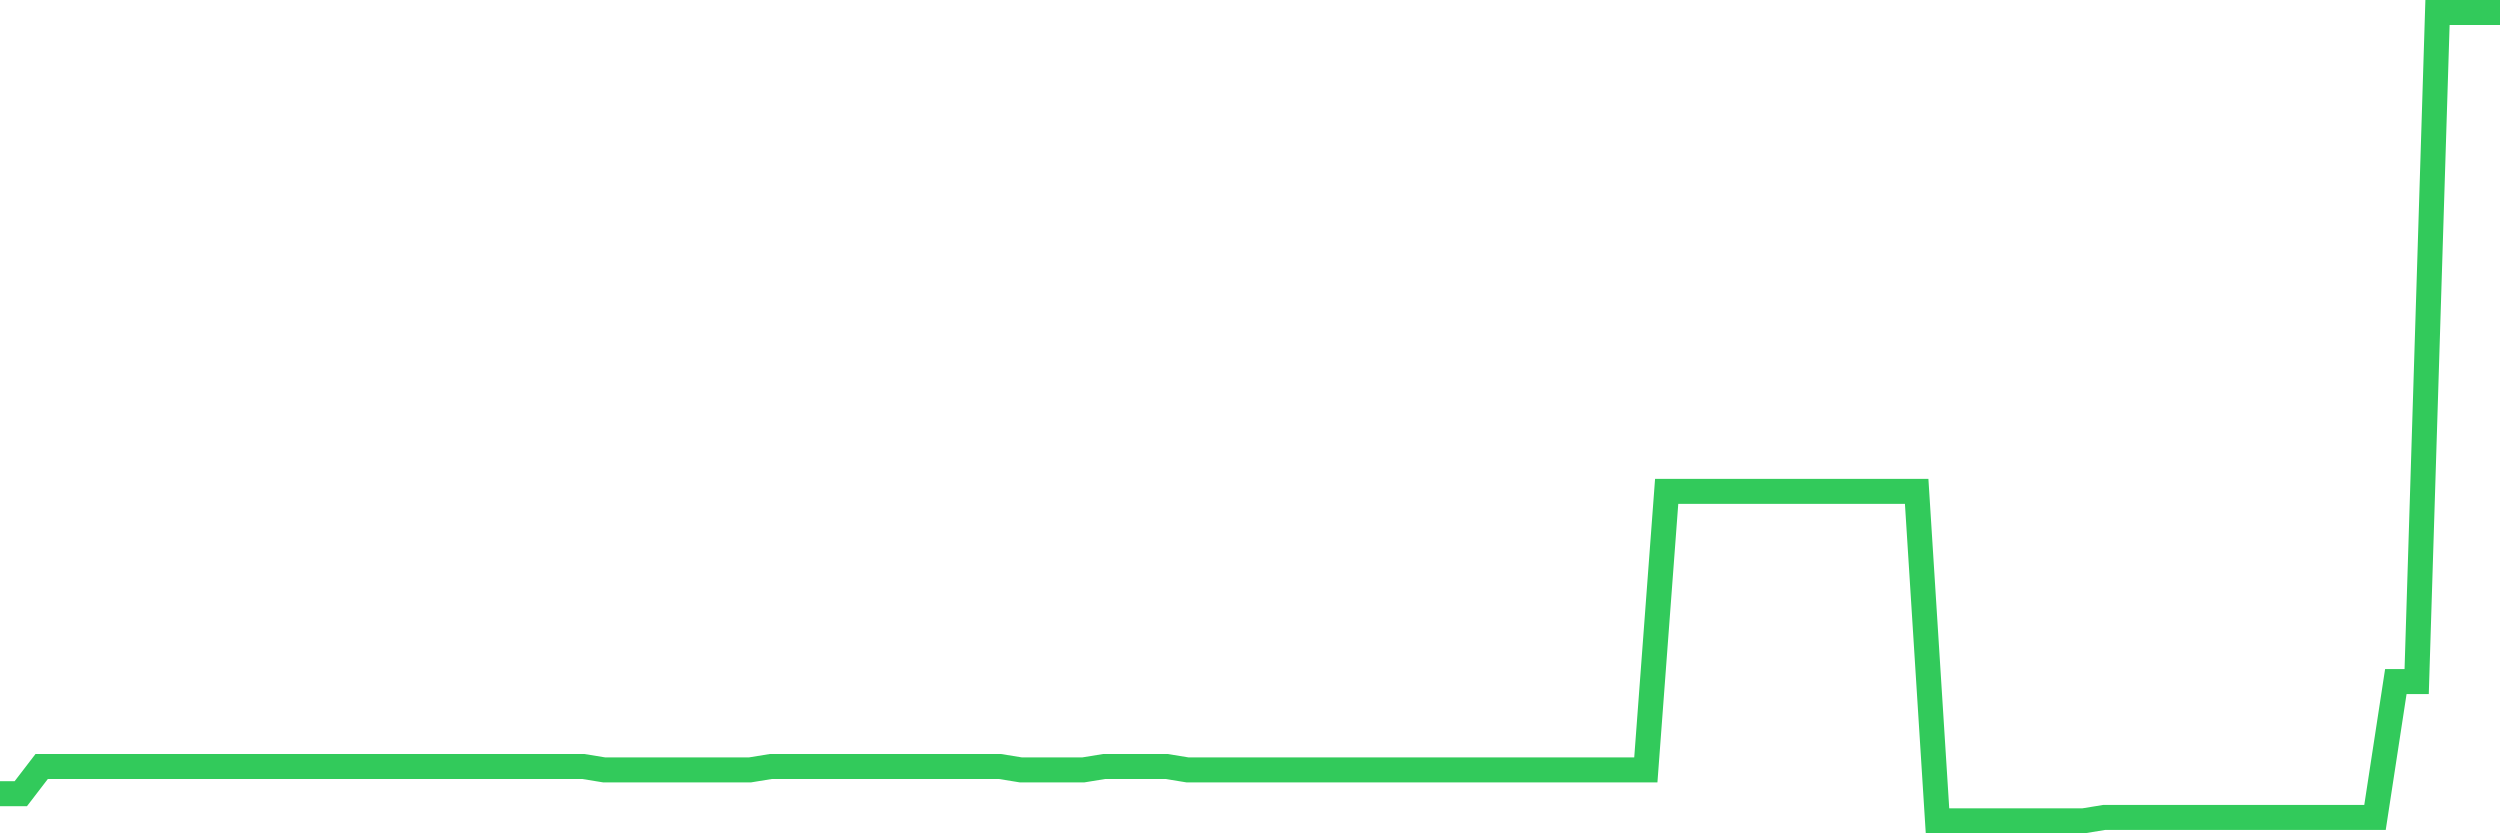 <svg
  xmlns="http://www.w3.org/2000/svg"
  xmlns:xlink="http://www.w3.org/1999/xlink"
  width="120"
  height="40"
  viewBox="0 0 120 40"
  preserveAspectRatio="none"
>
  <polyline
    points="0,38.096 1,38.096 2,36.792 3,36.792 4,36.792 5,36.792 6,36.792 7,36.792 8,36.792 9,36.792 10,36.792 11,36.792 12,36.792 13,36.792 14,36.792 15,36.792 16,36.792 17,36.792 18,36.792 19,36.792 20,36.792 21,36.792 22,36.792 23,36.792 24,36.792 25,36.792 26,36.792 27,36.792 28,36.792 29,36.955 30,36.955 31,36.955 32,36.955 33,36.955 34,36.955 35,36.955 36,36.955 37,36.792 38,36.792 39,36.792 40,36.792 41,36.792 42,36.792 43,36.792 44,36.792 45,36.792 46,36.792 47,36.792 48,36.792 49,36.955 50,36.955 51,36.955 52,36.955 53,36.792 54,36.792 55,36.792 56,36.792 57,36.955 58,36.955 59,36.955 60,36.955 61,36.955 62,36.955 63,36.955 64,36.955 65,36.955 66,36.955 67,36.955 68,36.955 69,36.955 70,36.955 71,36.955 72,36.955 73,36.955 74,36.955 75,36.955 76,36.955 77,36.955 78,36.955 79,36.955 80,23.587 81,23.587 82,23.587 83,23.587 84,23.587 85,23.587 86,23.587 87,23.587 88,23.587 89,23.587 90,23.587 91,23.587 92,23.587 93,39.4 94,39.4 95,39.4 96,39.4 97,39.4 98,39.4 99,39.4 100,39.4 101,39.237 102,39.237 103,39.237 104,39.237 105,39.237 106,39.237 107,39.237 108,39.237 109,39.237 110,39.237 111,39.237 112,39.237 113,39.237 114,39.237 115,32.716 116,32.716 117,0.6 118,0.6 119,0.6 120,0.6"
    fill="none"
    stroke="#32ca5b"
    stroke-width="1.2"
  >
  </polyline>
</svg>